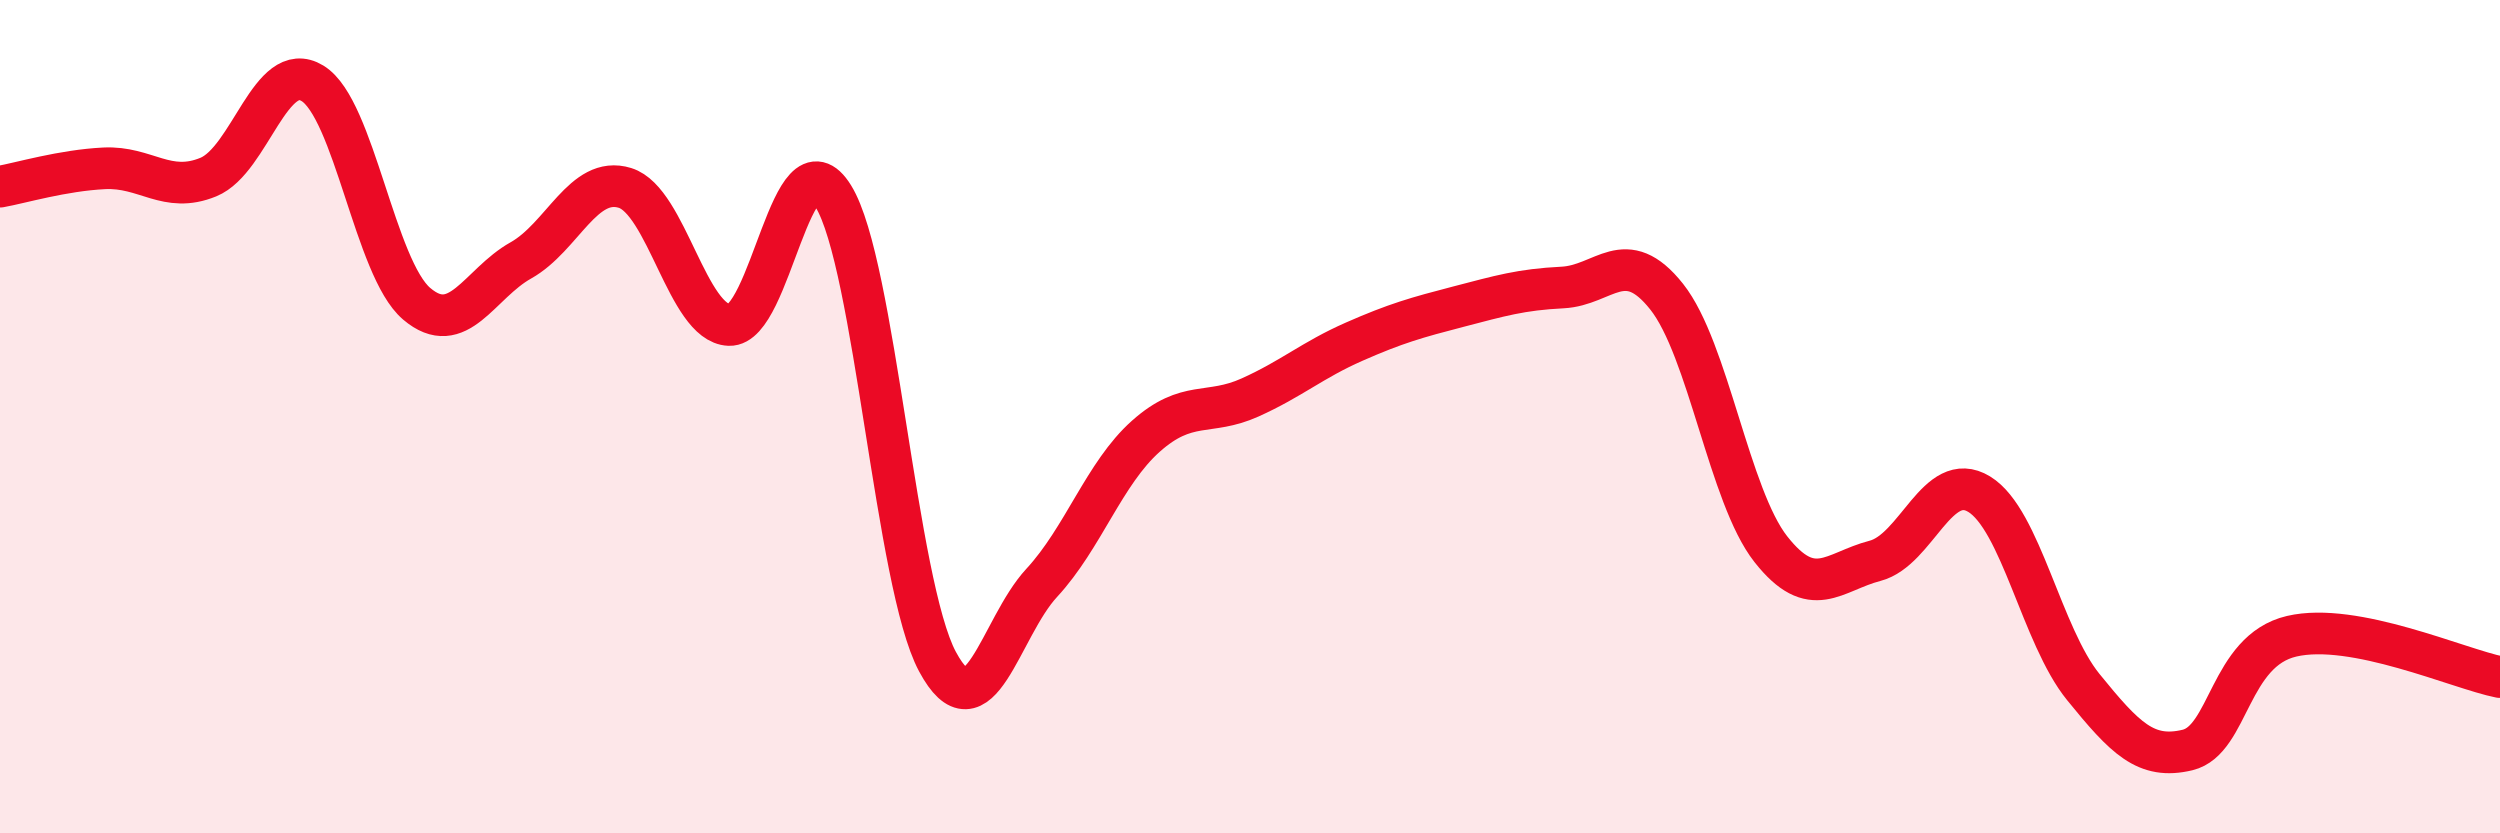 
    <svg width="60" height="20" viewBox="0 0 60 20" xmlns="http://www.w3.org/2000/svg">
      <path
        d="M 0,4.48 C 0.5,4.39 1.5,4.09 2.5,4.04 C 3.5,3.99 4,4.66 5,4.25 C 6,3.84 6.5,1.39 7.5,2 C 8.5,2.61 9,6.44 10,7.29 C 11,8.14 11.5,6.81 12.5,6.25 C 13.5,5.69 14,4.2 15,4.51 C 16,4.82 16.5,7.76 17.5,7.8 C 18.5,7.84 19,3.09 20,4.71 C 21,6.33 21.5,14.02 22.5,15.88 C 23.5,17.74 24,15.07 25,13.99 C 26,12.91 26.5,11.36 27.5,10.47 C 28.5,9.58 29,9.99 30,9.54 C 31,9.09 31.5,8.64 32.5,8.2 C 33.5,7.76 34,7.62 35,7.36 C 36,7.1 36.5,6.95 37.5,6.9 C 38.5,6.85 39,5.86 40,7.12 C 41,8.38 41.5,11.91 42.5,13.18 C 43.5,14.45 44,13.72 45,13.46 C 46,13.2 46.5,11.25 47.5,11.86 C 48.5,12.47 49,15.26 50,16.49 C 51,17.72 51.5,18.24 52.5,18 C 53.5,17.76 53.5,15.62 55,15.27 C 56.5,14.92 59,16.05 60,16.25L60 20L0 20Z"
        fill="#EB0A25"
        opacity="0.1"
        stroke-linecap="round"
        stroke-linejoin="round"
      />
      <path
        d="M 0,4.48 C 0.5,4.39 1.5,4.09 2.5,4.04 C 3.5,3.99 4,4.66 5,4.25 C 6,3.84 6.5,1.39 7.5,2 C 8.5,2.61 9,6.44 10,7.29 C 11,8.14 11.5,6.81 12.5,6.25 C 13.5,5.69 14,4.2 15,4.51 C 16,4.82 16.5,7.76 17.5,7.8 C 18.5,7.84 19,3.09 20,4.71 C 21,6.33 21.5,14.02 22.5,15.88 C 23.5,17.74 24,15.07 25,13.99 C 26,12.91 26.5,11.36 27.5,10.47 C 28.5,9.58 29,9.99 30,9.54 C 31,9.09 31.5,8.64 32.5,8.2 C 33.5,7.76 34,7.62 35,7.36 C 36,7.1 36.5,6.95 37.5,6.9 C 38.5,6.85 39,5.86 40,7.12 C 41,8.38 41.5,11.91 42.5,13.18 C 43.5,14.45 44,13.72 45,13.46 C 46,13.2 46.5,11.25 47.5,11.86 C 48.5,12.47 49,15.26 50,16.49 C 51,17.72 51.5,18.24 52.5,18 C 53.5,17.76 53.5,15.62 55,15.27 C 56.5,14.92 59,16.05 60,16.25"
        stroke="#EB0A25"
        stroke-width="1"
        fill="none"
        stroke-linecap="round"
        stroke-linejoin="round"
      />
    </svg>
  
